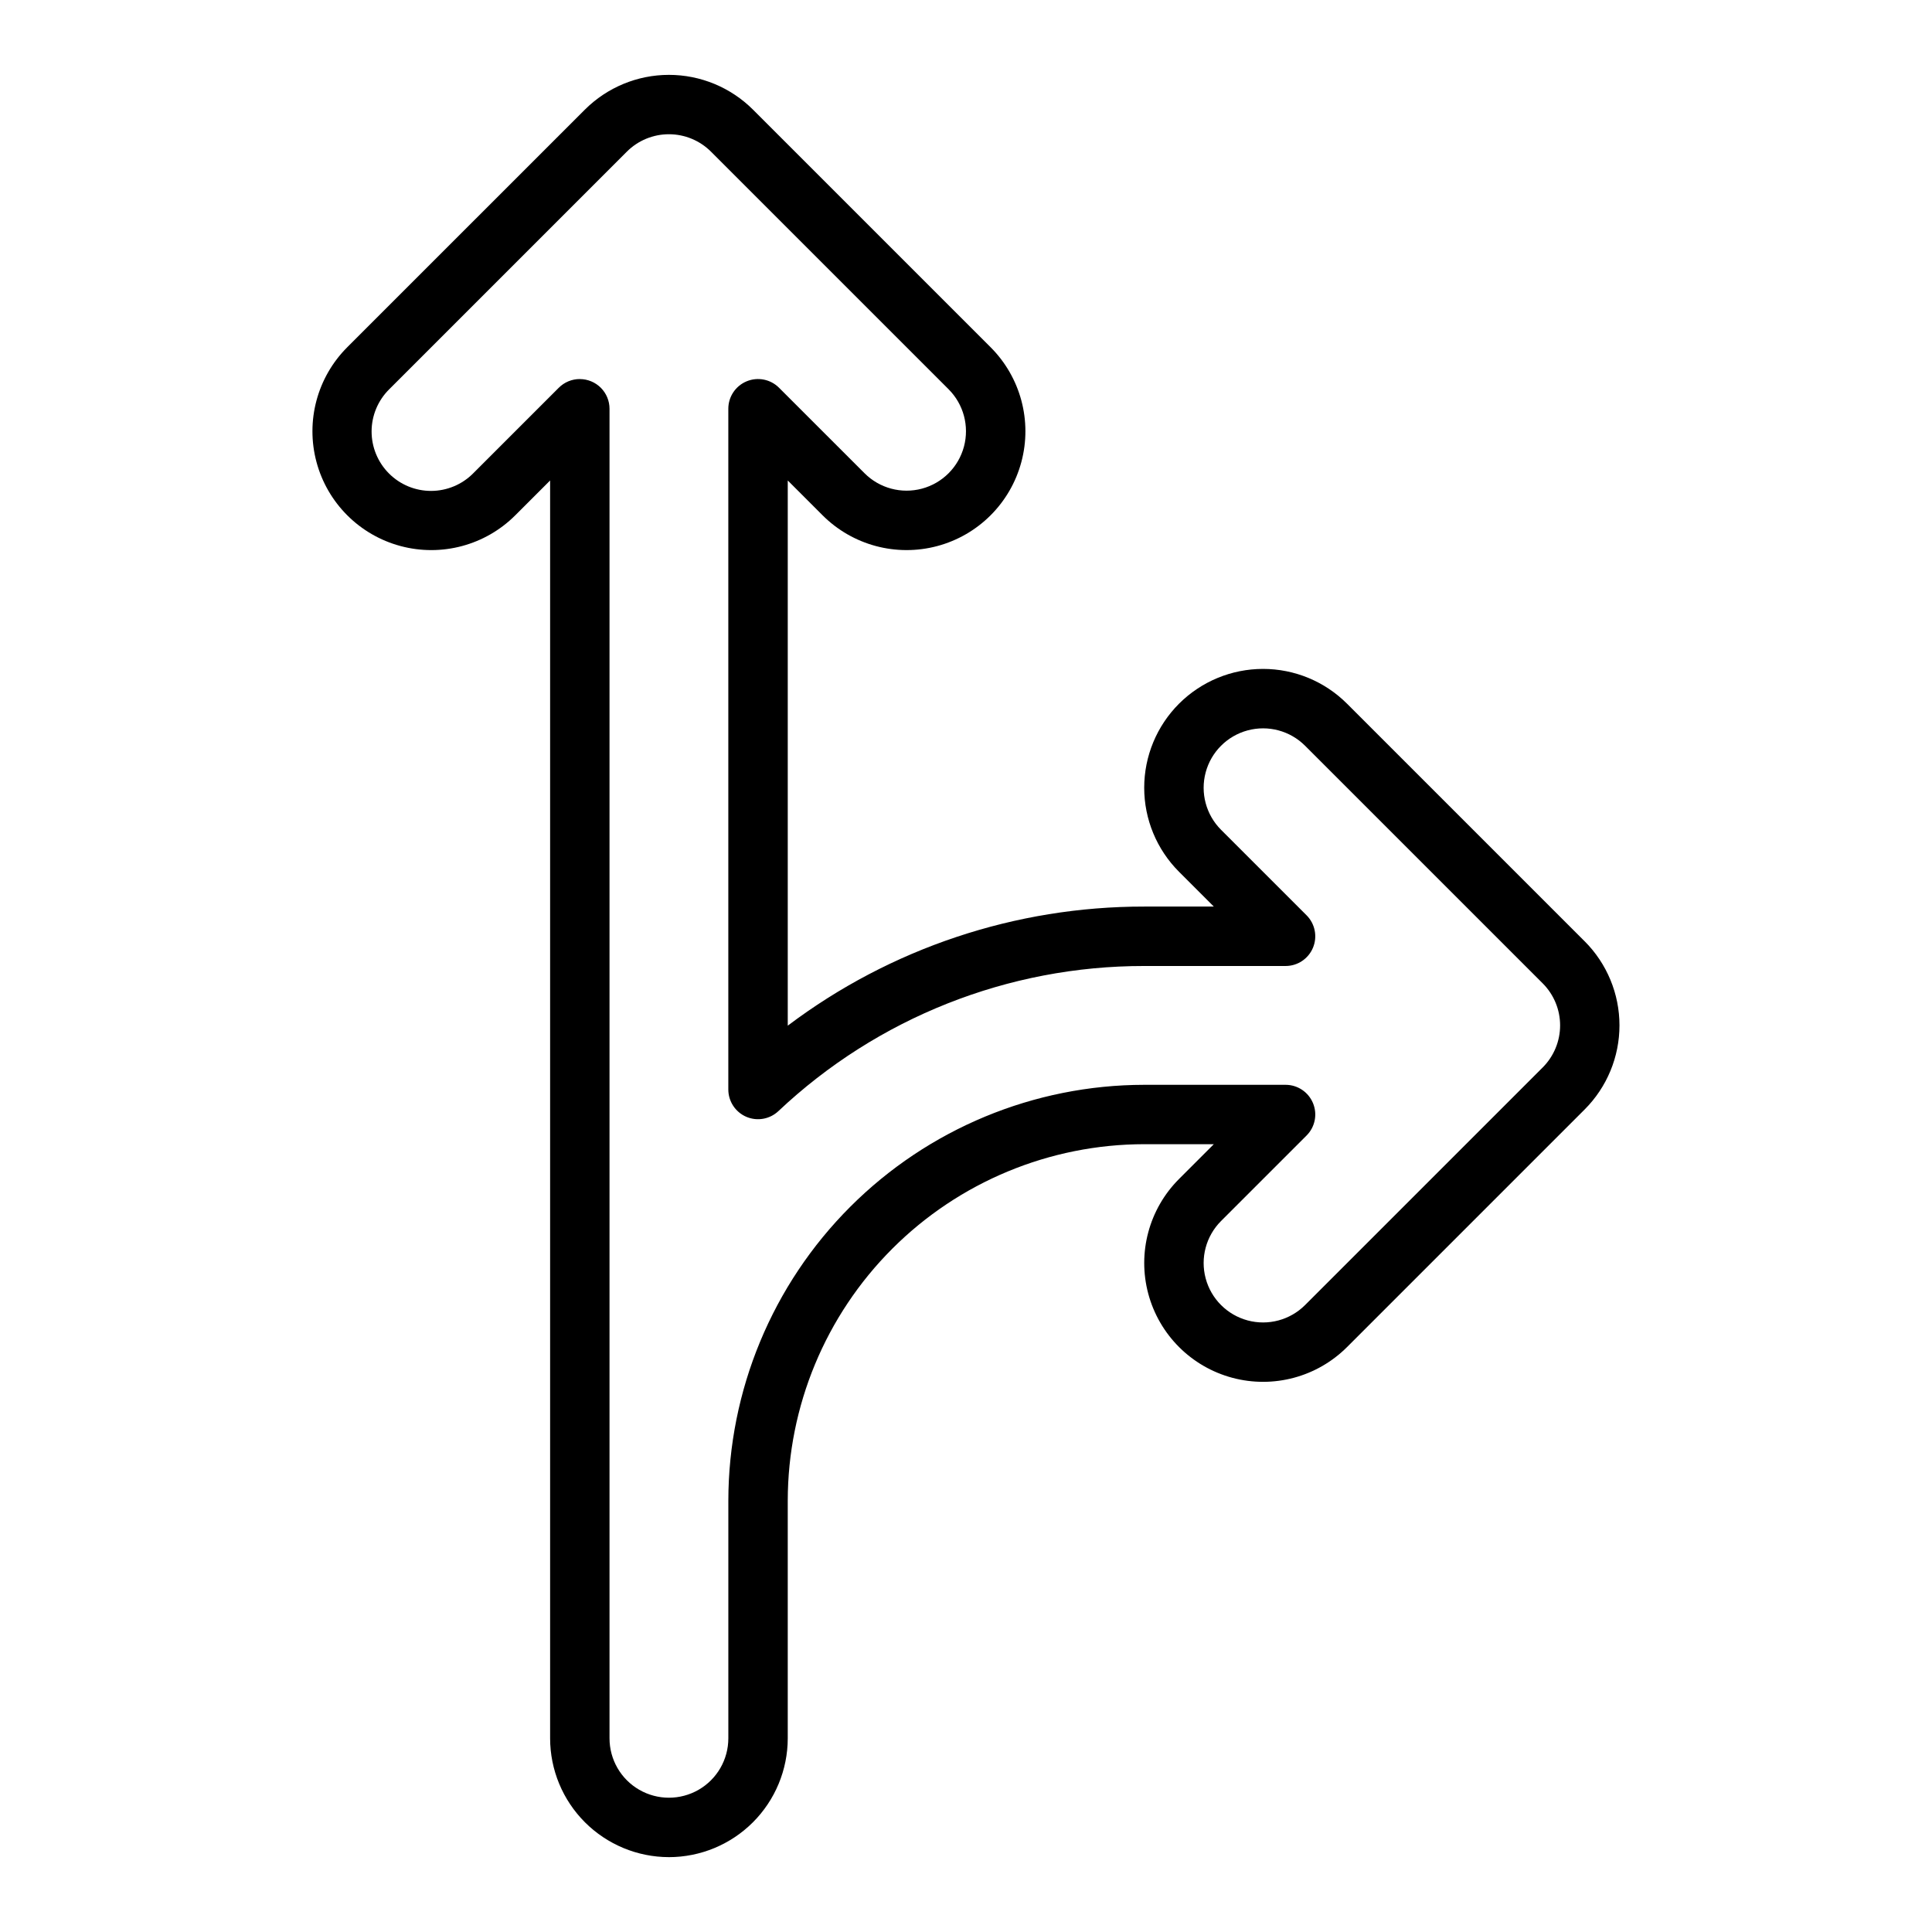 <?xml version="1.0" encoding="UTF-8"?>
<!-- Uploaded to: ICON Repo, www.svgrepo.com, Generator: ICON Repo Mixer Tools -->
<svg fill="#000000" width="800px" height="800px" version="1.1" viewBox="144 144 512 512" xmlns="http://www.w3.org/2000/svg">
 <path d="m321.27 636.16c-8.348-0.012-16.348-3.332-22.254-9.234-5.902-5.902-9.223-13.906-9.23-22.254v-333.34l-9.223 9.223h-0.004c-7.953 7.957-19.547 11.066-30.414 8.152-10.867-2.91-19.359-11.398-22.27-22.266-2.914-10.867 0.195-22.461 8.148-30.418l62.98-62.977h0.004c5.91-5.894 13.918-9.207 22.266-9.207 8.348 0 16.355 3.312 22.27 9.207l62.98 62.977c7.953 7.953 11.062 19.551 8.148 30.418-2.91 10.867-11.398 19.355-22.266 22.266-10.867 2.91-22.461-0.195-30.418-8.152l-9.223-9.223v144.48c27.215-20.516 60.383-31.598 94.465-31.562h18.445l-9.223-9.223c-5.906-5.906-9.223-13.914-9.223-22.266 0-8.352 3.32-16.363 9.223-22.27 5.906-5.902 13.918-9.223 22.27-9.223 8.352 0 16.359 3.32 22.266 9.227l62.98 62.977 0.004-0.004c5.894 5.91 9.207 13.918 9.207 22.266 0 8.352-3.312 16.359-9.207 22.266l-62.977 62.977c-7.957 7.957-19.551 11.062-30.418 8.152s-19.355-11.398-22.27-22.266c-2.91-10.867 0.195-22.461 8.148-30.418l9.223-9.223h-18.449c-25.047 0.031-49.059 9.992-66.766 27.703-17.711 17.715-27.672 41.727-27.699 66.773v62.977c-0.008 8.348-3.332 16.352-9.234 22.258-5.906 5.902-13.91 9.223-22.262 9.23zm-23.617-391.7h0.004c2.086 0 4.09 0.828 5.566 2.305 1.477 1.477 2.305 3.477 2.305 5.566v352.34c0 5.625 3 10.82 7.871 13.633 4.871 2.812 10.875 2.812 15.746 0 4.871-2.812 7.871-8.008 7.871-13.633v-62.977c0.035-29.219 11.66-57.234 32.32-77.895 20.664-20.66 48.676-32.281 77.898-32.312h37.453c3.184-0.004 6.055 1.914 7.273 4.859 1.219 2.941 0.547 6.328-1.707 8.578l-22.664 22.66c-3.977 3.981-5.531 9.777-4.074 15.211s5.699 9.676 11.133 11.133c5.434 1.457 11.23-0.098 15.211-4.074l62.98-62.977c2.949-2.957 4.606-6.961 4.606-11.137 0-4.172-1.656-8.176-4.606-11.133l-62.98-62.977c-3.981-3.977-9.777-5.531-15.211-4.074-5.434 1.457-9.676 5.699-11.133 11.133s0.098 11.23 4.074 15.211l22.664 22.66c2.25 2.25 2.926 5.637 1.707 8.578-1.219 2.945-4.09 4.863-7.273 4.859h-37.457c-36.043-0.031-70.734 13.73-96.953 38.465-2.289 2.152-5.637 2.738-8.52 1.492-2.879-1.25-4.746-4.09-4.746-7.231v-180.4c0-3.184 1.918-6.055 4.859-7.273 2.945-1.219 6.332-0.547 8.582 1.707l22.664 22.66c3.977 3.981 9.773 5.531 15.207 4.078 5.434-1.457 9.676-5.703 11.133-11.137 1.457-5.434-0.098-11.23-4.074-15.207l-62.98-62.977c-2.957-2.949-6.961-4.602-11.137-4.602-4.172 0-8.176 1.652-11.133 4.602l-62.977 62.977c-2.981 2.945-4.668 6.961-4.68 11.152-0.012 4.191 1.648 8.215 4.613 11.18 2.965 2.965 6.988 4.625 11.18 4.613 4.191-0.016 8.207-1.699 11.152-4.68l22.66-22.66c1.48-1.48 3.484-2.309 5.574-2.305z"/>
</svg>